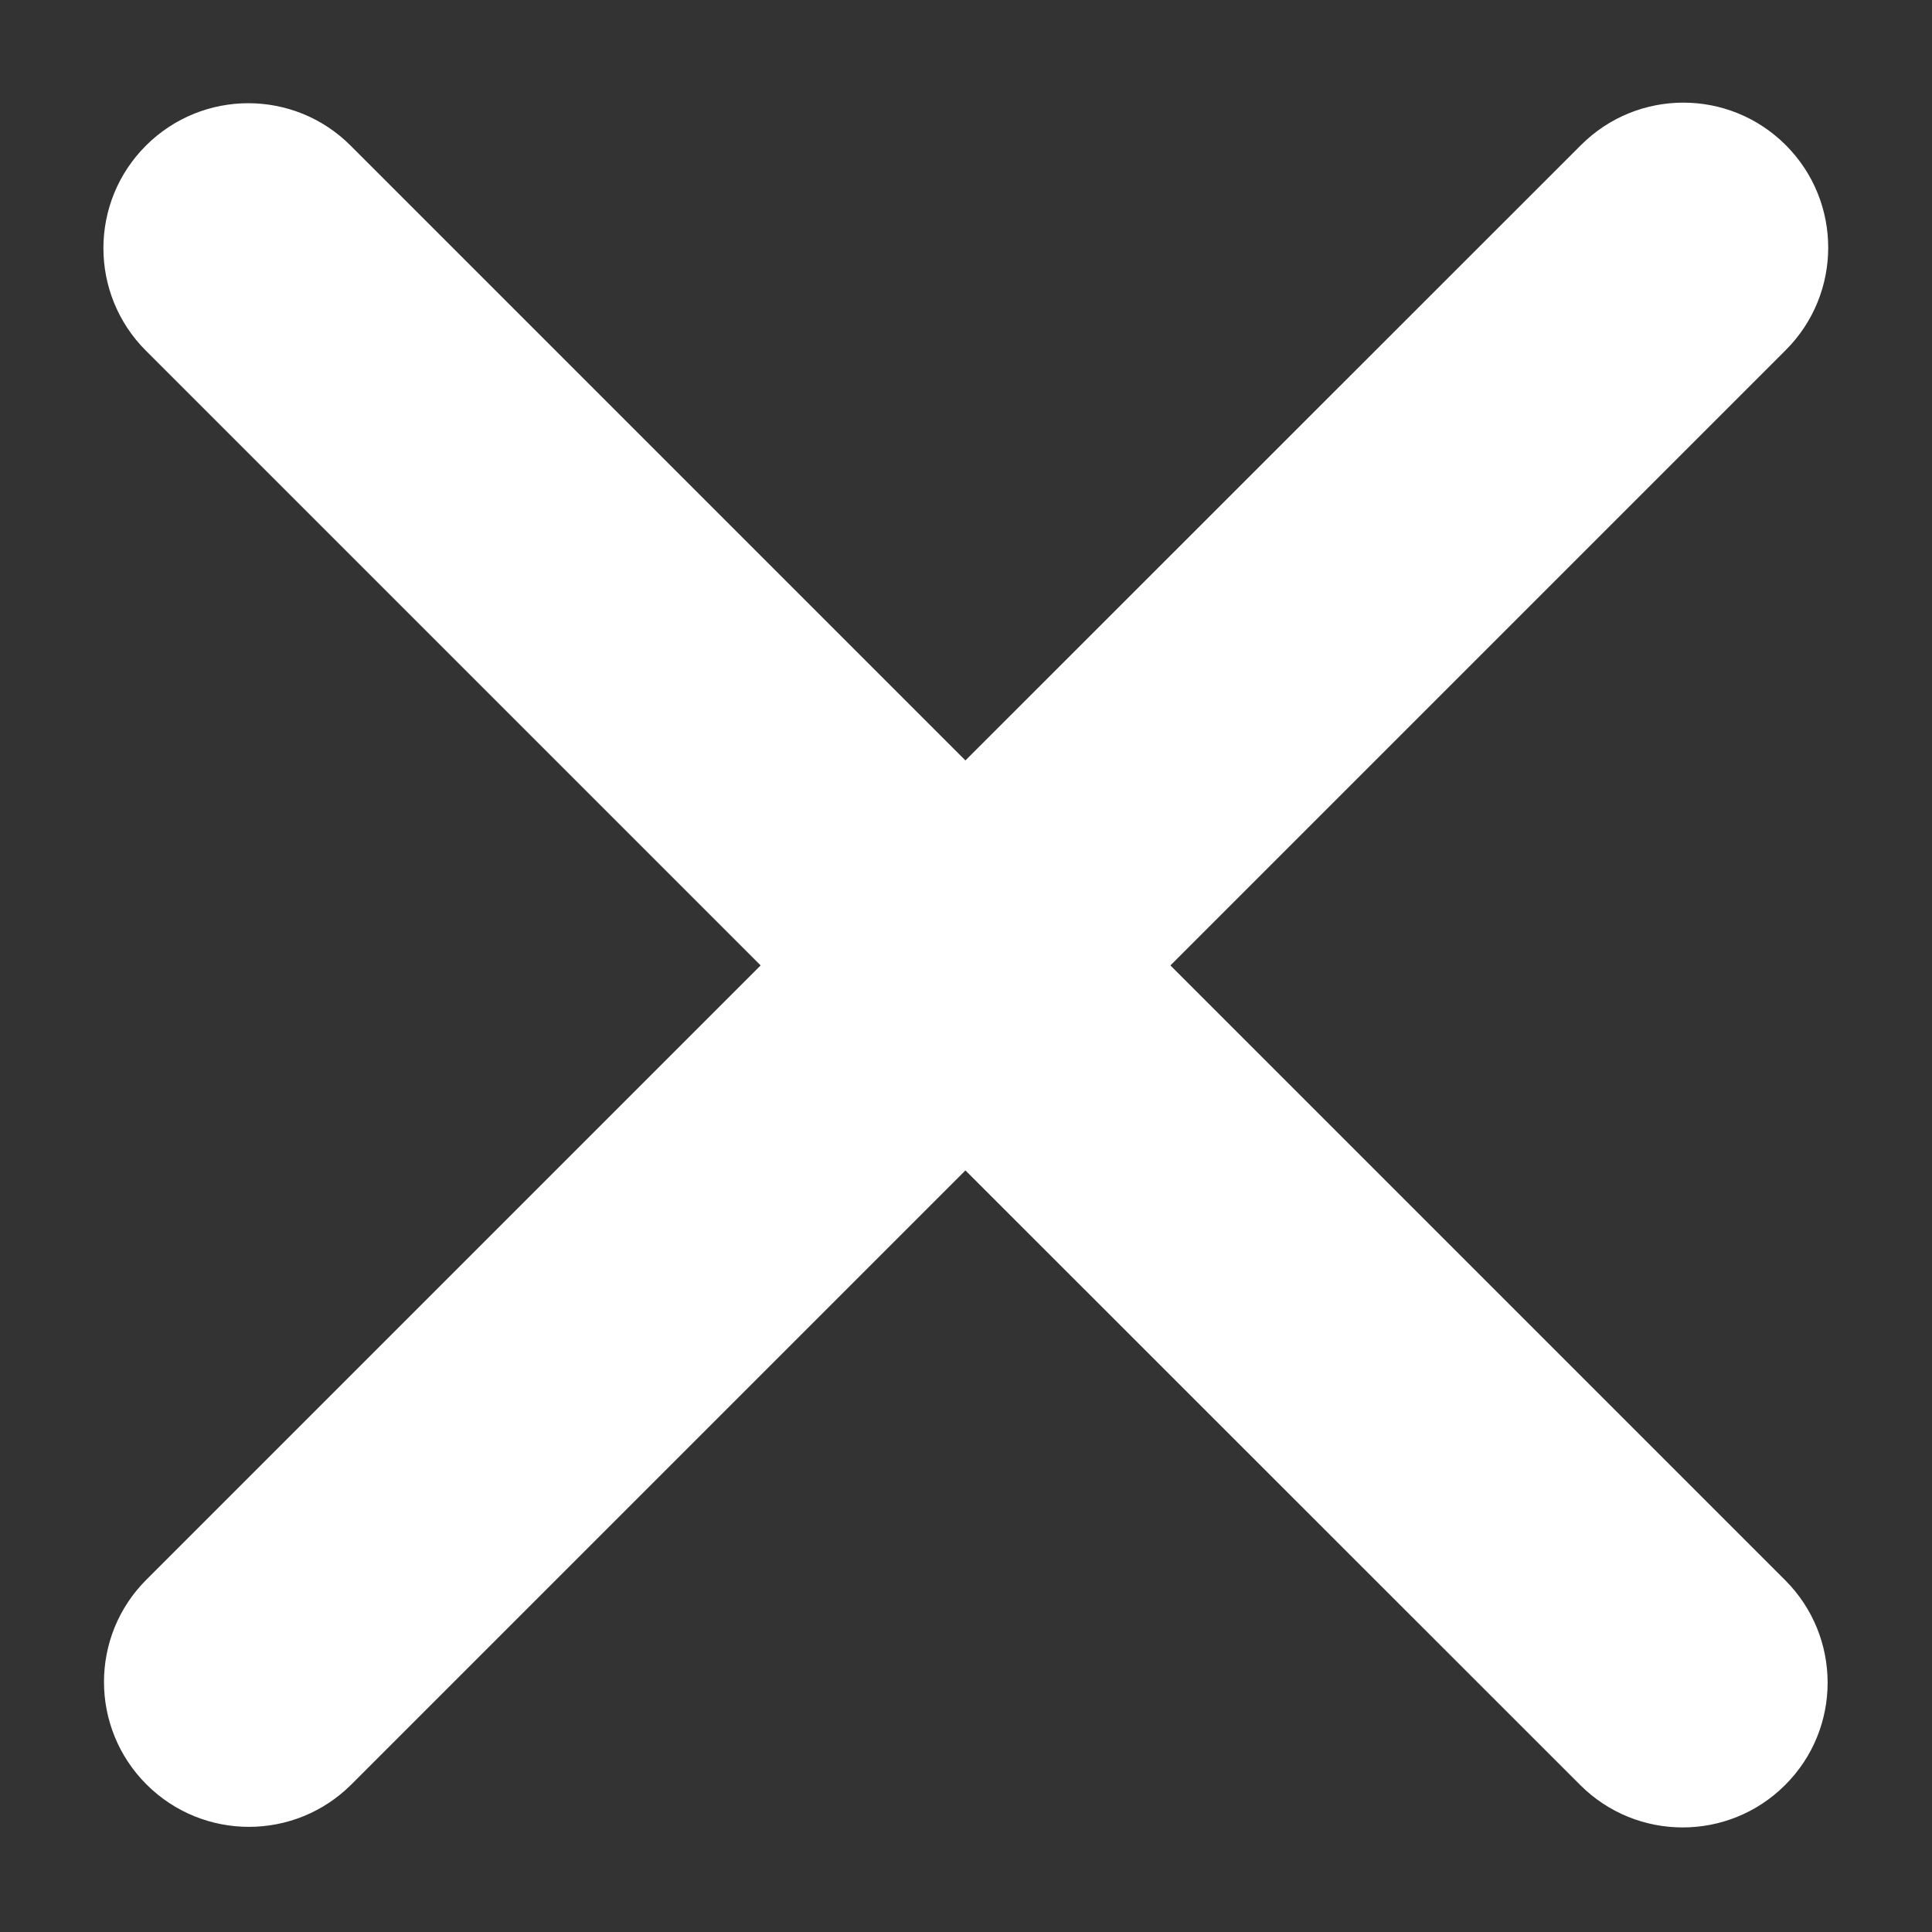 <svg width="10" height="10" viewBox="0 0 10 10" fill="none" xmlns="http://www.w3.org/2000/svg">
<rect x="0" y="0" width="10" height="10" fill="#333333" stroke="none"/>
<path d="M0.758 9.236C1.051 9.529 1.526 9.529 1.819 9.236L4.997 6.058L8.179 9.239C8.472 9.532 8.947 9.532 9.24 9.239C9.533 8.947 9.533 8.472 9.24 8.179L6.058 4.997L9.243 1.812C9.536 1.519 9.536 1.044 9.243 0.751C8.95 0.458 8.476 0.458 8.183 0.751L4.997 3.936L1.815 0.754C1.523 0.461 1.048 0.461 0.755 0.754C0.462 1.047 0.462 1.522 0.755 1.815L3.937 4.997L0.758 8.176C0.465 8.468 0.465 8.943 0.758 9.236Z" fill="white"/>
</svg>
